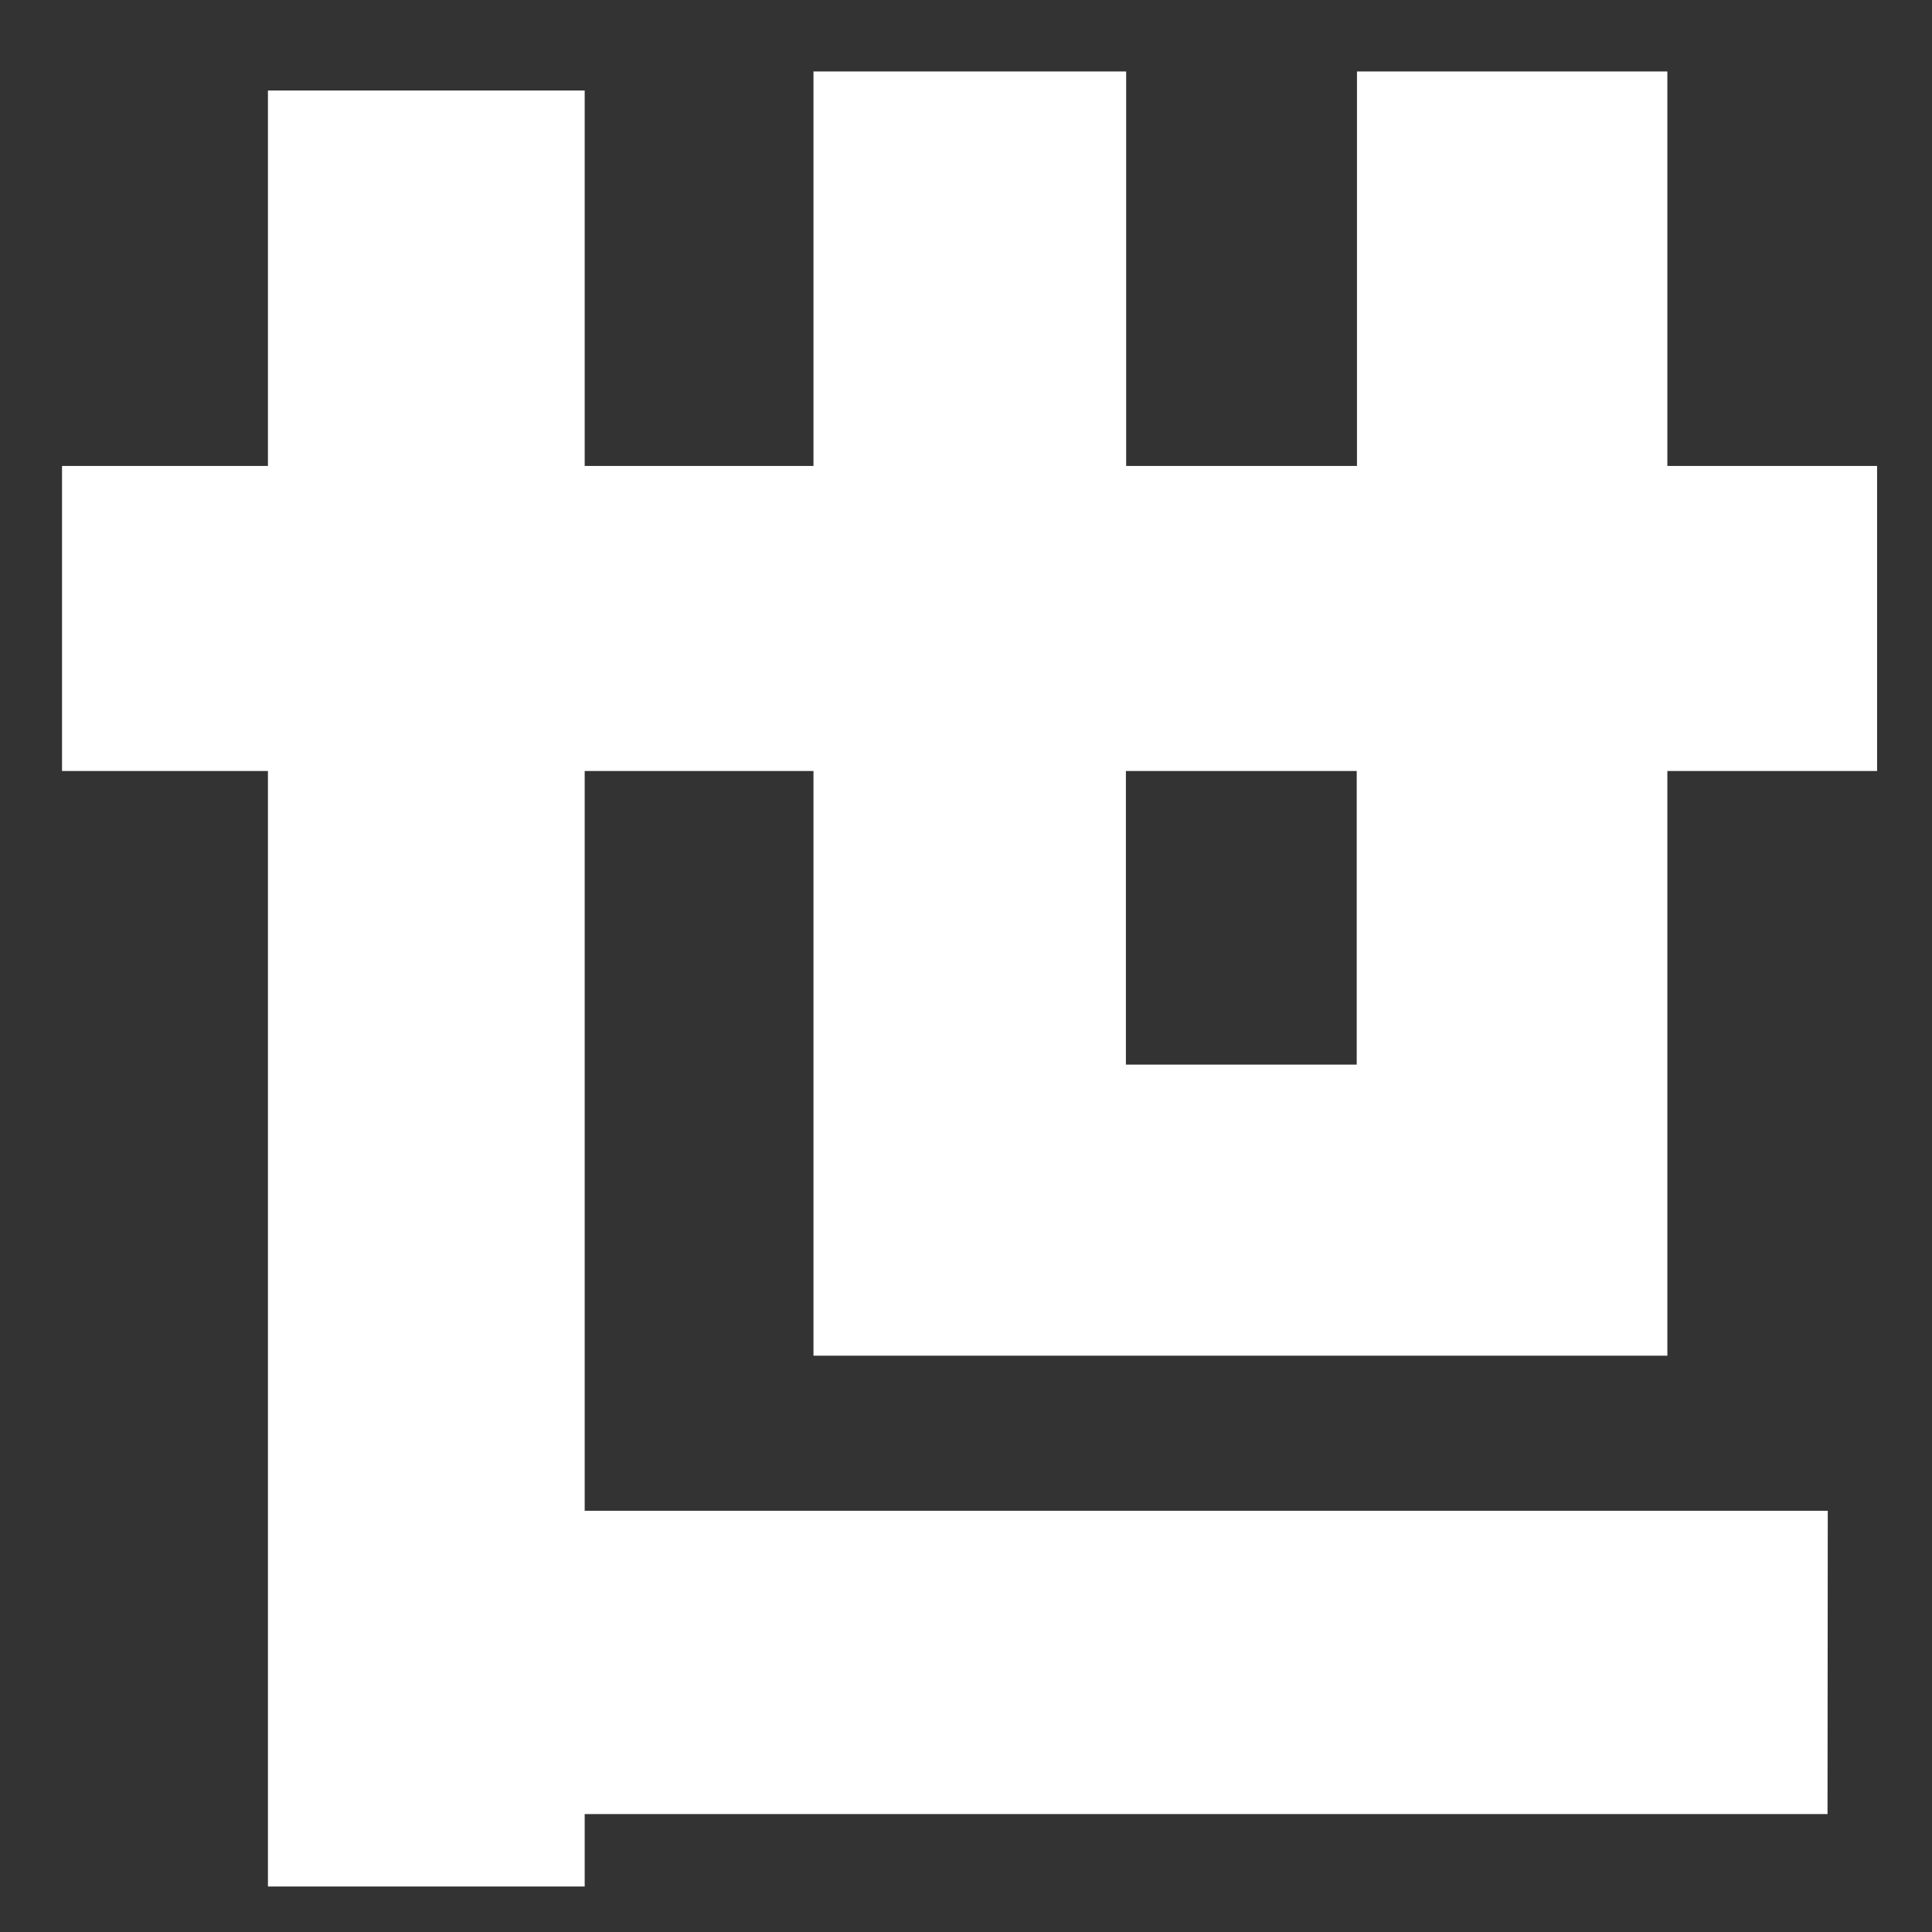 <svg xmlns="http://www.w3.org/2000/svg" width="76" height="76" viewBox="0 0 76 76"><rect x="0" y="0" width="76" height="76" fill="#333333" stroke="none"/><defs><style>.cls-1{fill:none;}.cls-2{fill:#fff;}</style></defs><g id="レイヤー_2" data-name="レイヤー 2"><g id="レイヤー_1-2" data-name="レイヤー 1"><rect class="cls-1" width="76" height="76"/><path class="cls-2" d="M71.89,71.36H23v2.85H10.54V30.33H2.44v-12h8.1V3.56H23V18.33h9V2.81h12.3V18.33h9.08V2.81H65.59V18.33h8.25v12H65.59v23H32v-23H23v29.1h48.9ZM44.29,41.88h9.08V30.33H44.29Z"/></g></g></svg>